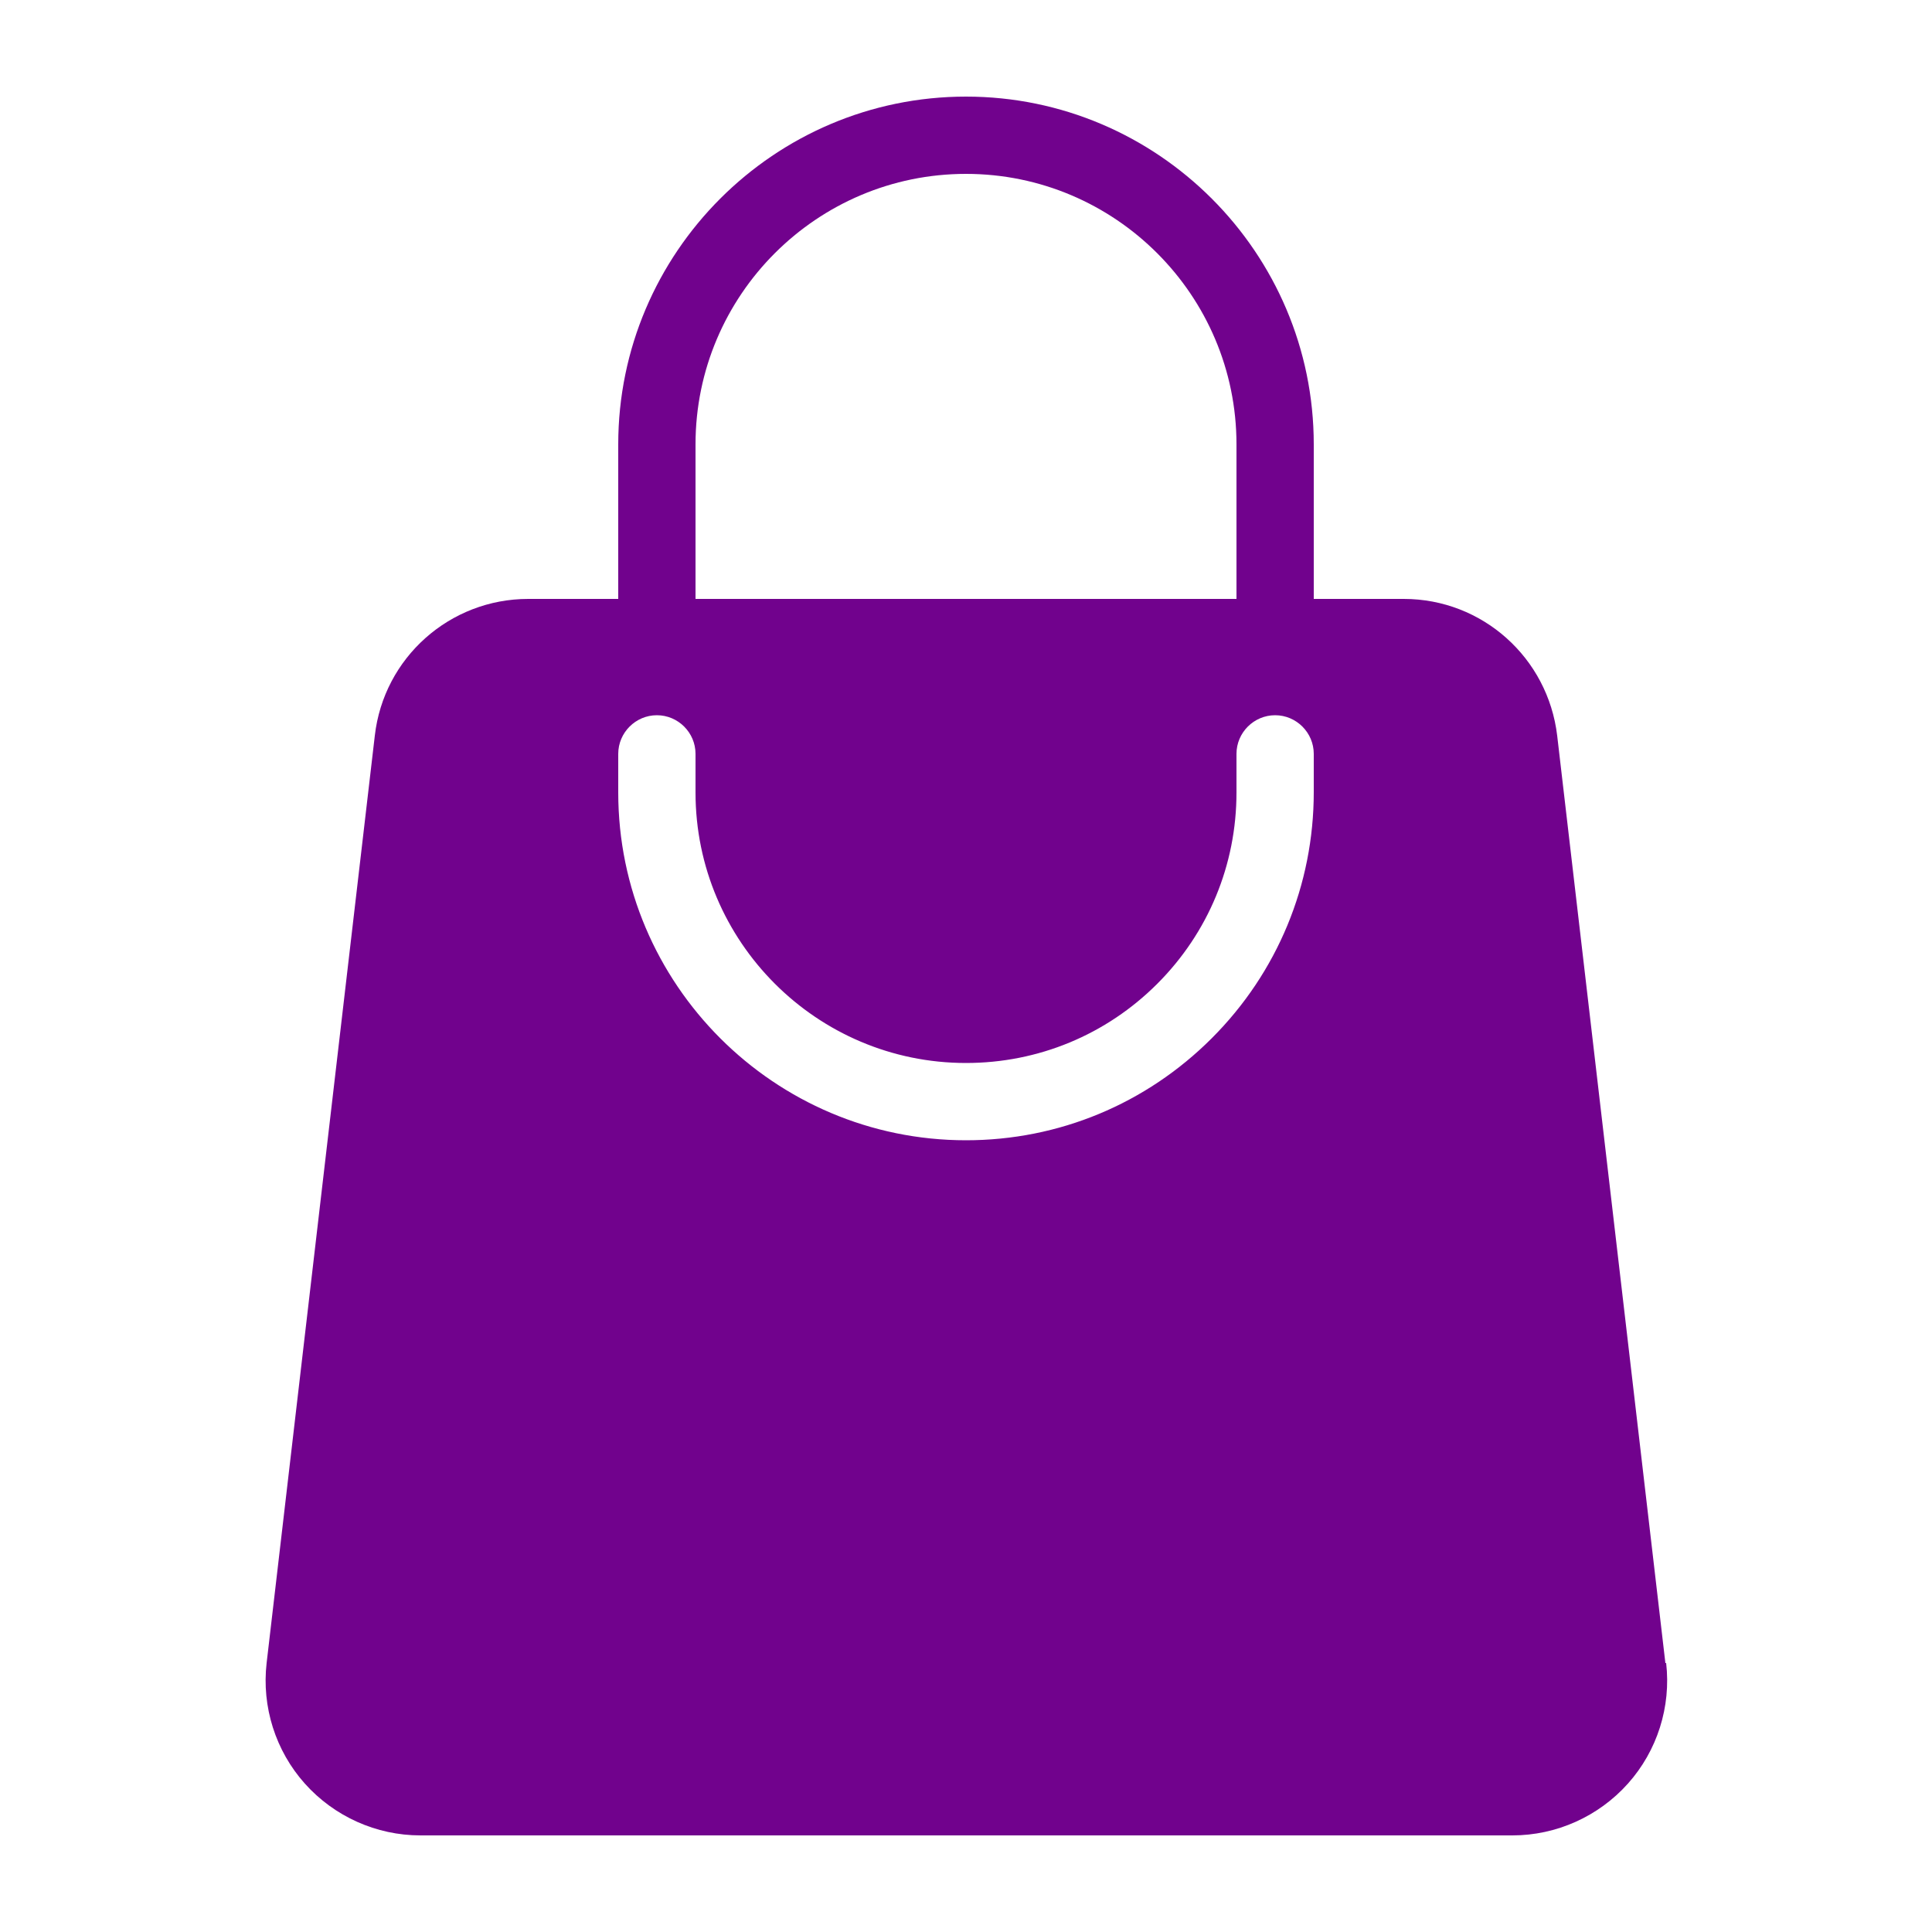 <svg width="20" height="20" viewBox="0 0 20 20" fill="none" xmlns="http://www.w3.org/2000/svg">
<path d="M17.24 17.216L16.12 7.616C16.024 6.808 15.344 6.2 14.532 6.2H13.6V4.6C13.6 2.616 11.984 1 10 1C8.016 1 6.4 2.616 6.4 4.6V6.2H5.468C4.656 6.2 3.972 6.808 3.88 7.616L2.76 17.216C2.708 17.668 2.852 18.124 3.156 18.464C3.46 18.804 3.896 19 4.352 19H15.656C16.112 19 16.548 18.804 16.852 18.464C17.156 18.124 17.3 17.668 17.248 17.216H17.24ZM7.2 4.6C7.2 3.056 8.456 1.8 10 1.8C11.544 1.8 12.8 3.056 12.8 4.6V6.2H7.2V4.6ZM13.6 8.2C13.6 9.16 13.224 10.068 12.544 10.748C11.864 11.428 10.96 11.804 10 11.804C8.016 11.804 6.4 10.188 6.4 8.204V7.804C6.4 7.584 6.58 7.404 6.8 7.404C7.02 7.404 7.2 7.584 7.2 7.804V8.204C7.2 9.748 8.456 11.004 10 11.004C10.748 11.004 11.452 10.712 11.98 10.184C12.508 9.656 12.8 8.952 12.8 8.204V7.804C12.8 7.584 12.98 7.404 13.2 7.404C13.42 7.404 13.6 7.584 13.6 7.804V8.204V8.2Z" fill="#71028D"/>
</svg>

